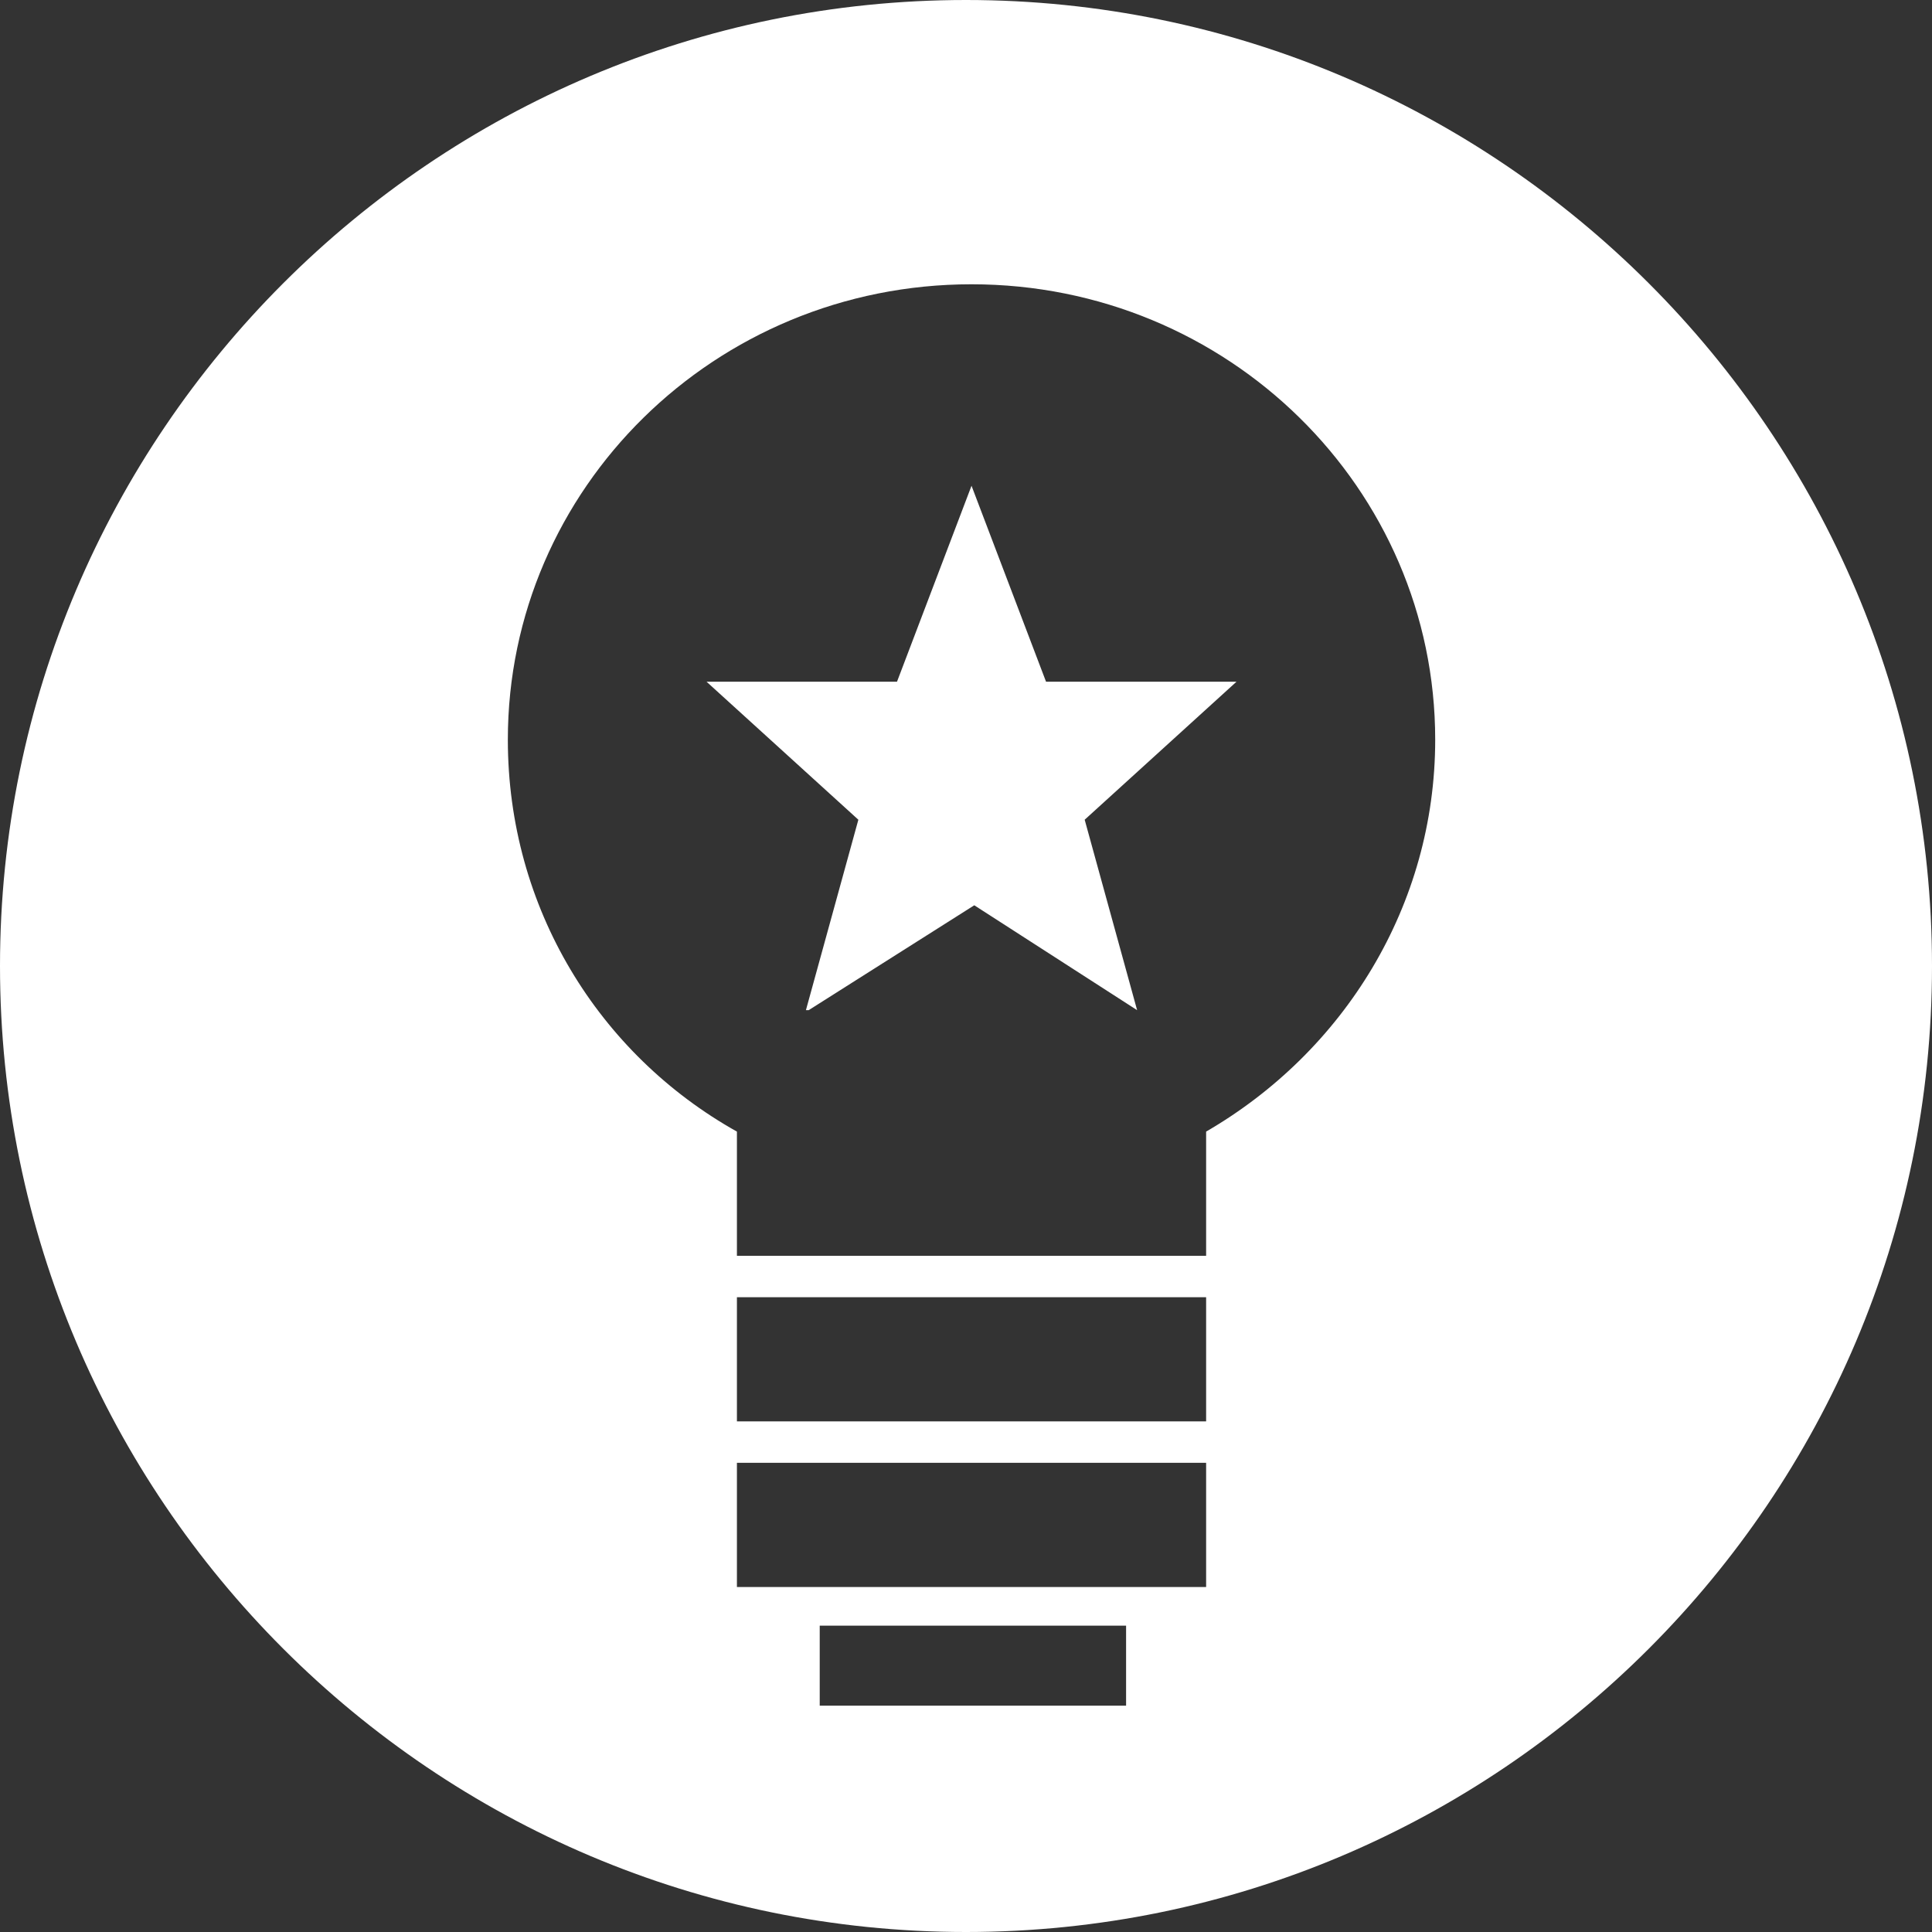 <?xml version="1.0" encoding="UTF-8"?>
<!DOCTYPE svg PUBLIC "-//W3C//DTD SVG 1.1//EN" "http://www.w3.org/Graphics/SVG/1.1/DTD/svg11.dtd">
<!-- Creator: CorelDRAW 2023 -->
<svg xmlns="http://www.w3.org/2000/svg" xml:space="preserve" width="700px" height="700px" version="1.1" style="shape-rendering:geometricPrecision; text-rendering:geometricPrecision; image-rendering:optimizeQuality; fill-rule:evenodd; clip-rule:evenodd"
viewBox="0 0 700 700"
 xmlns:xlink="http://www.w3.org/1999/xlink"
 xmlns:xodm="http://www.corel.com/coreldraw/odm/2003">
 <rect x="0" y="0" width="700" height="700" fill="#333333" stroke="none"/>
 <defs>
  <style type="text/css">
   <![CDATA[
    .fil0 {fill:white}
   ]]>
  </style>
 </defs>
 <g id="Layer_x0020_1">
  <path class="fil0" d="M350 0c193,0 350,157 350,350 0,193 -157,350 -350,350 -193,0 -350,-157 -350,-350 0,-193 157,-350 350,-350zm-57 366l60 -38 59 38 -19 -69 55 -50 -69 0 -27 -71 -27 71 -69 0 55 50 -19 69zm4 223l111 0 0 29 -111 0 0 -29zm-30 -59l170 0 0 45 -170 0 0 -45zm0 -60l170 0 0 45 -170 0 0 -45zm170 -60c50,-29 83,-82 83,-142 0,-91 -75,-165 -168,-165 -93,0 -168,74 -168,165 0,61 33,114 83,142l0 45 170 0 0 -45z"/>
 </g>
</svg>
